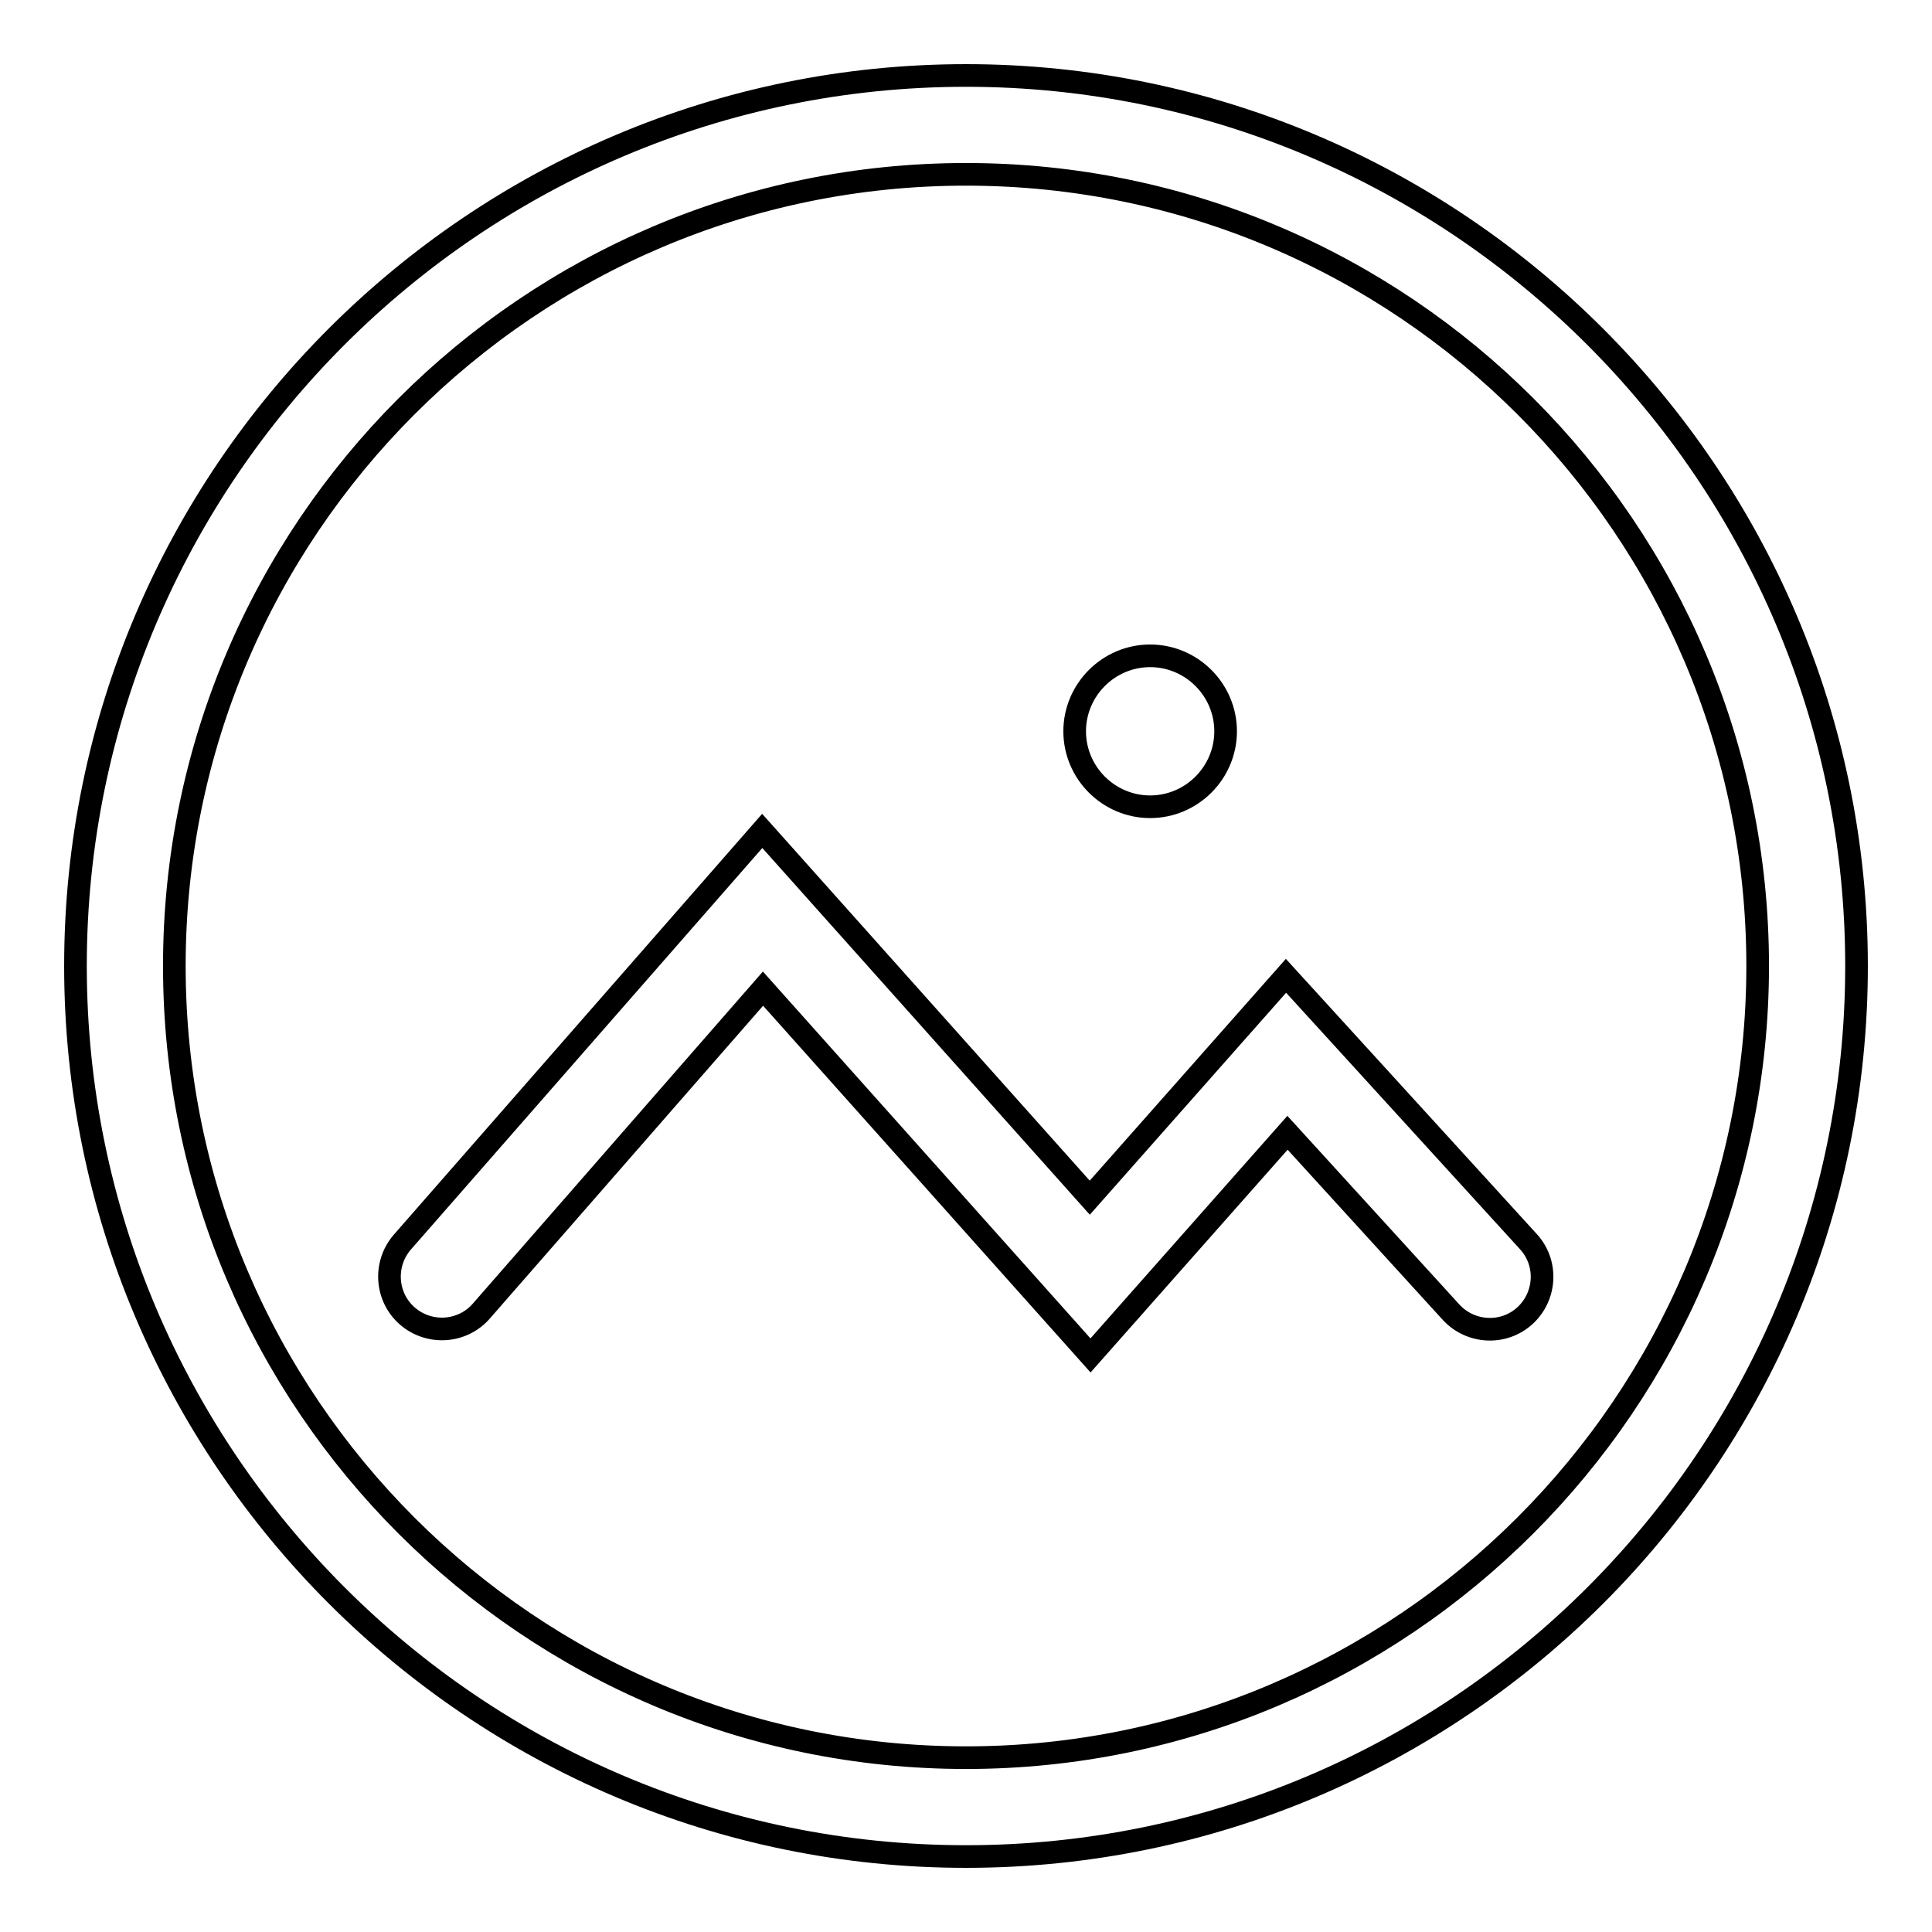 <?xml version="1.0" encoding="utf-8"?>
<!-- Svg Vector Icons : http://www.onlinewebfonts.com/icon -->
<!DOCTYPE svg PUBLIC "-//W3C//DTD SVG 1.1//EN" "http://www.w3.org/Graphics/SVG/1.1/DTD/svg11.dtd">
<svg version="1.1" xmlns="http://www.w3.org/2000/svg" xmlns:xlink="http://www.w3.org/1999/xlink" x="0px" y="0px" viewBox="0 0 256 256" enable-background="new 0 0 256 256" xml:space="preserve">
<g> <path stroke-width="3" fill-opacity="0" stroke="#000000"  d="M128,10C63,10,10,62.9,10,128c0,65,52.9,118,118,118c65,0,118-52.9,118-118C246,63,193,10,128,10z  M128,232.9c-57.8,0-104.9-47-104.9-104.9c0-57.8,47-104.9,104.9-104.9c57.8,0,104.9,47,104.9,104.9 C232.9,185.8,185.8,232.9,128,232.9z"/> <path stroke-width="3" fill-opacity="0" stroke="#000000"  d="M152.4,106.9c5.5,0,10-4.5,10-10c0-5.5-4.5-10-10-10s-10,4.5-10,10C142.4,102.4,146.9,106.9,152.4,106.9z  M202.5,164.5l-32.1-35.2l-26,29.4l-43.4-48.6l-47.7,54.5c-2.5,2.9-2.2,7.3,0.7,9.8c2.9,2.5,7.3,2.2,9.8-0.7l37.3-42.7l43.4,48.6 l26.1-29.5l21.7,23.8c2.6,2.8,7,3,9.8,0.4C204.9,171.7,205.1,167.3,202.5,164.5L202.5,164.5z"/></g>
</svg>
